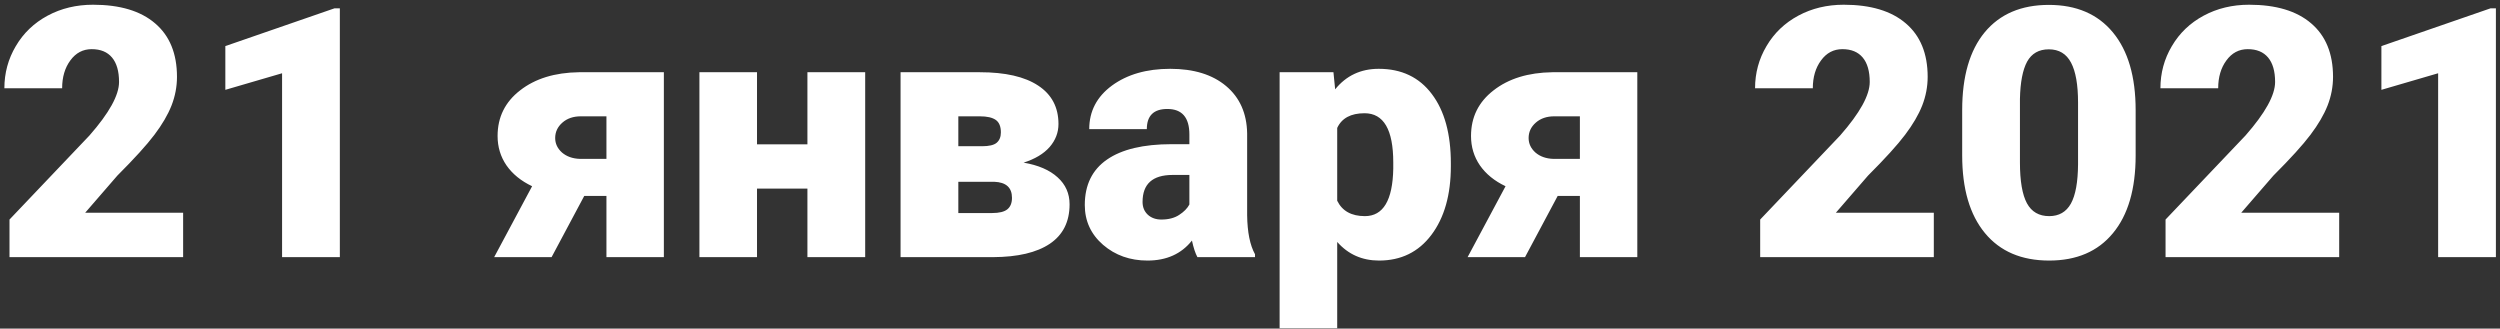 <?xml version="1.0" encoding="UTF-8"?> <svg xmlns="http://www.w3.org/2000/svg" width="350" height="46" viewBox="0 0 350 46" fill="none"><rect x="0" y="0" width="350" height="46" fill="#333333" stroke="none"/> <path d="M25.638 36H1.33V30.736L12.527 18.965C15.286 15.823 16.666 13.326 16.666 11.476C16.666 9.977 16.339 8.836 15.685 8.055C15.031 7.273 14.082 6.882 12.838 6.882C11.61 6.882 10.613 7.409 9.847 8.461C9.082 9.498 8.699 10.798 8.699 12.361H0.612C0.612 10.224 1.146 8.254 2.215 6.452C3.284 4.633 4.767 3.214 6.665 2.193C8.563 1.172 10.685 0.662 13.029 0.662C16.794 0.662 19.689 1.531 21.714 3.27C23.756 5.008 24.777 7.504 24.777 10.758C24.777 12.13 24.522 13.47 24.011 14.778C23.501 16.07 22.703 17.434 21.619 18.869C20.55 20.289 18.819 22.195 16.427 24.587L11.929 29.779H25.638V36ZM47.578 36H39.491V10.256L31.548 12.577V6.452L46.836 1.164H47.578V36ZM92.941 10.112V36H84.902V27.435H81.792L77.222 36H69.183L74.495 26.071C72.947 25.337 71.751 24.364 70.906 23.152C70.076 21.94 69.662 20.568 69.662 19.037C69.662 16.405 70.714 14.275 72.82 12.648C74.925 11.005 77.669 10.16 81.05 10.112H92.941ZM77.725 19.324C77.725 20.105 78.044 20.783 78.682 21.357C79.336 21.916 80.173 22.211 81.194 22.243H84.902V16.285H81.314C80.261 16.285 79.399 16.58 78.73 17.17C78.06 17.761 77.725 18.478 77.725 19.324ZM121.126 36H113.039V26.406H105.981V36H97.918V10.112H105.981V20.209H113.039V10.112H121.126V36ZM126.079 36V10.112H137.18C140.737 10.112 143.457 10.734 145.339 11.979C147.237 13.223 148.186 15.017 148.186 17.362C148.186 18.558 147.771 19.635 146.942 20.592C146.112 21.533 144.9 22.259 143.305 22.769C145.363 23.12 146.95 23.806 148.066 24.827C149.183 25.831 149.741 27.092 149.741 28.607C149.741 31.047 148.816 32.89 146.966 34.134C145.132 35.362 142.484 35.984 139.022 36H126.079ZM134.166 25.449V29.827H138.879C139.884 29.827 140.602 29.652 141.032 29.301C141.463 28.95 141.678 28.416 141.678 27.698C141.678 26.262 140.849 25.512 139.19 25.449H134.166ZM134.166 20.472H137.491C138.464 20.472 139.142 20.313 139.525 19.994C139.924 19.659 140.123 19.172 140.123 18.534C140.123 17.705 139.884 17.123 139.405 16.788C138.927 16.453 138.185 16.285 137.18 16.285H134.166V20.472ZM167.638 36C167.351 35.474 167.095 34.7 166.872 33.679C165.389 35.545 163.315 36.478 160.651 36.478C158.211 36.478 156.137 35.745 154.431 34.277C152.724 32.794 151.871 30.936 151.871 28.703C151.871 25.895 152.907 23.774 154.981 22.338C157.055 20.903 160.069 20.185 164.025 20.185H166.513V18.821C166.513 16.445 165.484 15.256 163.427 15.256C161.513 15.256 160.556 16.197 160.556 18.08H152.493C152.493 15.575 153.553 13.542 155.675 11.979C157.812 10.415 160.532 9.634 163.833 9.634C167.135 9.634 169.743 10.439 171.657 12.05C173.571 13.661 174.552 15.87 174.6 18.678V30.138C174.632 32.515 174.999 34.333 175.701 35.593V36H167.638ZM162.589 30.736C163.594 30.736 164.424 30.521 165.078 30.09C165.748 29.66 166.226 29.173 166.513 28.631V24.492H164.168C161.361 24.492 159.958 25.752 159.958 28.272C159.958 29.006 160.205 29.604 160.699 30.066C161.194 30.513 161.824 30.736 162.589 30.736ZM203.12 23.248C203.12 27.267 202.21 30.481 200.392 32.89C198.59 35.282 196.149 36.478 193.071 36.478C190.694 36.478 188.74 35.609 187.209 33.871V45.953H179.146V10.112H186.683L186.922 12.505C188.469 10.591 190.503 9.634 193.023 9.634C196.213 9.634 198.693 10.814 200.464 13.175C202.234 15.52 203.12 18.75 203.12 22.865V23.248ZM195.057 22.745C195.057 18.151 193.717 15.854 191.037 15.854C189.123 15.854 187.847 16.54 187.209 17.912V28.105C187.911 29.54 189.203 30.258 191.085 30.258C193.653 30.258 194.977 28.041 195.057 23.606V22.745ZM229.223 10.112V36H221.184V27.435H218.073L213.503 36H205.464L210.776 26.071C209.229 25.337 208.032 24.364 207.187 23.152C206.358 21.94 205.943 20.568 205.943 19.037C205.943 16.405 206.996 14.275 209.101 12.648C211.207 11.005 213.95 10.16 217.332 10.112H229.223ZM214.006 19.324C214.006 20.105 214.325 20.783 214.963 21.357C215.617 21.916 216.454 22.211 217.475 22.243H221.184V16.285H217.595C216.542 16.285 215.681 16.58 215.011 17.17C214.341 17.761 214.006 18.478 214.006 19.324ZM270.734 36H246.425V30.736L257.623 18.965C260.382 15.823 261.762 13.326 261.762 11.476C261.762 9.977 261.435 8.836 260.781 8.055C260.127 7.273 259.178 6.882 257.934 6.882C256.705 6.882 255.708 7.409 254.943 8.461C254.177 9.498 253.794 10.798 253.794 12.361H245.708C245.708 10.224 246.242 8.254 247.311 6.452C248.379 4.633 249.863 3.214 251.761 2.193C253.659 1.172 255.78 0.662 258.125 0.662C261.889 0.662 264.784 1.531 266.81 3.27C268.852 5.008 269.873 7.504 269.873 10.758C269.873 12.13 269.617 13.47 269.107 14.778C268.597 16.07 267.799 17.434 266.714 18.869C265.646 20.289 263.915 22.195 261.522 24.587L257.024 29.779H270.734V36ZM298.99 21.764C298.99 26.47 297.93 30.098 295.808 32.65C293.703 35.203 290.728 36.478 286.884 36.478C283.008 36.478 280.009 35.194 277.888 32.627C275.766 30.058 274.706 26.438 274.706 21.764V15.4C274.706 10.694 275.758 7.066 277.864 4.514C279.985 1.962 282.976 0.686 286.836 0.686C290.696 0.686 293.687 1.97 295.808 4.538C297.93 7.106 298.99 10.734 298.99 15.424V21.764ZM290.927 14.371C290.927 11.867 290.6 10.001 289.946 8.772C289.292 7.528 288.256 6.906 286.836 6.906C285.448 6.906 284.435 7.48 283.797 8.629C283.175 9.777 282.84 11.516 282.792 13.845V22.745C282.792 25.345 283.119 27.251 283.773 28.463C284.427 29.66 285.464 30.258 286.884 30.258C288.256 30.258 289.268 29.676 289.922 28.511C290.576 27.331 290.911 25.489 290.927 22.984V14.371ZM327.486 36H303.177V30.736L314.375 18.965C317.134 15.823 318.514 13.326 318.514 11.476C318.514 9.977 318.187 8.836 317.533 8.055C316.879 7.273 315.93 6.882 314.686 6.882C313.457 6.882 312.46 7.409 311.695 8.461C310.929 9.498 310.546 10.798 310.546 12.361H302.459C302.459 10.224 302.994 8.254 304.062 6.452C305.131 4.633 306.615 3.214 308.513 2.193C310.411 1.172 312.532 0.662 314.877 0.662C318.641 0.662 321.536 1.531 323.562 3.27C325.604 5.008 326.625 7.504 326.625 10.758C326.625 12.13 326.369 13.47 325.859 14.778C325.348 16.07 324.551 17.434 323.466 18.869C322.398 20.289 320.667 22.195 318.274 24.587L313.776 29.779H327.486V36ZM349.426 36H341.339V10.256L333.396 12.577V6.452L348.684 1.164H349.426V36Z" fill="white"></path> </svg> 